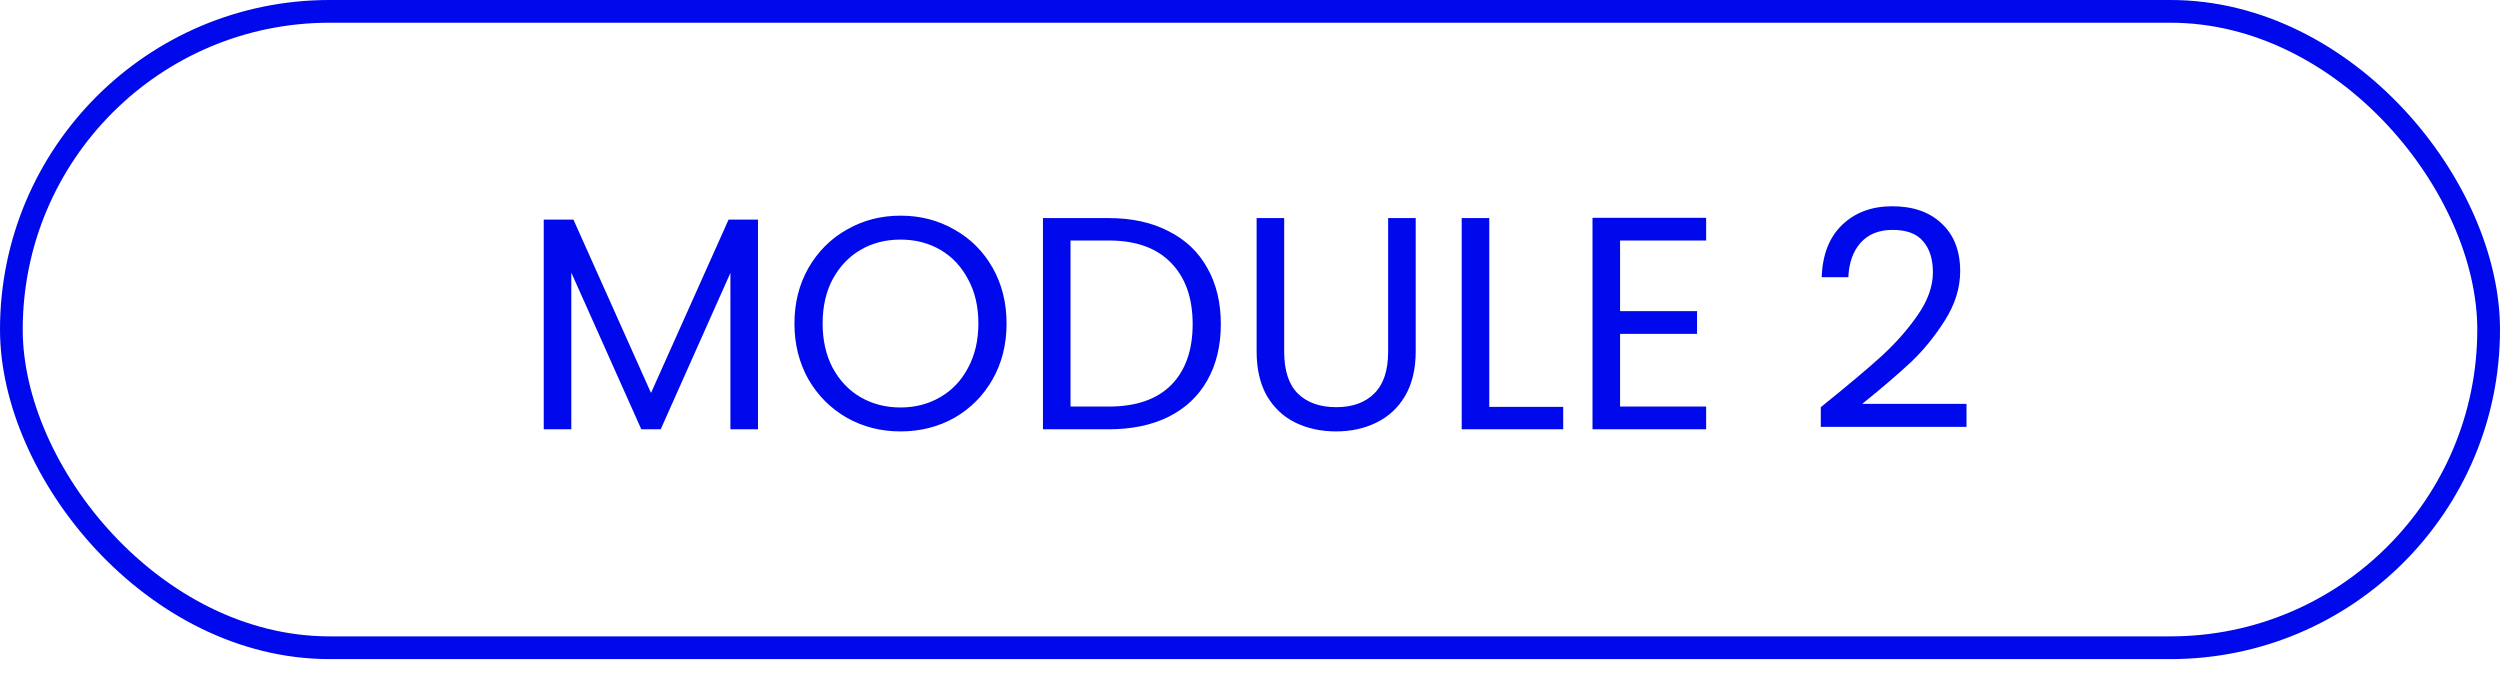 <svg width="99" height="27" viewBox="0 0 99 27" fill="none" xmlns="http://www.w3.org/2000/svg">
<rect x="0.45" y="0.45" width="98.1" height="25.2" rx="12.6" stroke="#0009EB" stroke-width="0.9"/>
<path d="M30.016 8.696V17H28.924V10.808L26.164 17H25.396L22.624 10.796V17H21.532V8.696H22.708L25.78 15.56L28.852 8.696H30.016ZM35.66 17.084C34.884 17.084 34.176 16.904 33.536 16.544C32.896 16.176 32.388 15.668 32.012 15.02C31.644 14.364 31.46 13.628 31.46 12.812C31.46 11.996 31.644 11.264 32.012 10.616C32.388 9.96 32.896 9.452 33.536 9.092C34.176 8.724 34.884 8.54 35.66 8.54C36.444 8.54 37.156 8.724 37.796 9.092C38.436 9.452 38.94 9.956 39.308 10.604C39.676 11.252 39.86 11.988 39.86 12.812C39.86 13.636 39.676 14.372 39.308 15.02C38.94 15.668 38.436 16.176 37.796 16.544C37.156 16.904 36.444 17.084 35.66 17.084ZM35.66 16.136C36.244 16.136 36.768 16 37.232 15.728C37.704 15.456 38.072 15.068 38.336 14.564C38.608 14.06 38.744 13.476 38.744 12.812C38.744 12.14 38.608 11.556 38.336 11.06C38.072 10.556 37.708 10.168 37.244 9.896C36.78 9.624 36.252 9.488 35.66 9.488C35.068 9.488 34.54 9.624 34.076 9.896C33.612 10.168 33.244 10.556 32.972 11.06C32.708 11.556 32.576 12.14 32.576 12.812C32.576 13.476 32.708 14.06 32.972 14.564C33.244 15.068 33.612 15.456 34.076 15.728C34.548 16 35.076 16.136 35.66 16.136ZM43.905 8.636C44.817 8.636 45.605 8.808 46.269 9.152C46.941 9.488 47.453 9.972 47.805 10.604C48.165 11.236 48.345 11.98 48.345 12.836C48.345 13.692 48.165 14.436 47.805 15.068C47.453 15.692 46.941 16.172 46.269 16.508C45.605 16.836 44.817 17 43.905 17H41.301V8.636H43.905ZM43.905 16.1C44.985 16.1 45.809 15.816 46.377 15.248C46.945 14.672 47.229 13.868 47.229 12.836C47.229 11.796 46.941 10.984 46.365 10.4C45.797 9.816 44.977 9.524 43.905 9.524H42.393V16.1H43.905ZM50.854 8.636V13.928C50.854 14.672 51.034 15.224 51.394 15.584C51.762 15.944 52.27 16.124 52.918 16.124C53.558 16.124 54.058 15.944 54.418 15.584C54.786 15.224 54.97 14.672 54.97 13.928V8.636H56.062V13.916C56.062 14.612 55.922 15.2 55.642 15.68C55.362 16.152 54.982 16.504 54.502 16.736C54.03 16.968 53.498 17.084 52.906 17.084C52.314 17.084 51.778 16.968 51.298 16.736C50.826 16.504 50.45 16.152 50.17 15.68C49.898 15.2 49.762 14.612 49.762 13.916V8.636H50.854ZM58.975 16.112H61.903V17H57.883V8.636H58.975V16.112ZM64.155 9.524V12.32H67.203V13.22H64.155V16.1H67.563V17H63.063V8.624H67.563V9.524H64.155ZM72.103 16.124C73.118 15.308 73.915 14.64 74.49 14.12C75.067 13.592 75.55 13.044 75.942 12.476C76.343 11.9 76.543 11.336 76.543 10.784C76.543 10.264 76.415 9.856 76.159 9.56C75.91 9.256 75.507 9.104 74.947 9.104C74.403 9.104 73.978 9.276 73.674 9.62C73.379 9.956 73.219 10.408 73.195 10.976H72.138C72.171 10.08 72.442 9.388 72.954 8.9C73.466 8.412 74.126 8.168 74.934 8.168C75.758 8.168 76.41 8.396 76.891 8.852C77.379 9.308 77.623 9.936 77.623 10.736C77.623 11.4 77.422 12.048 77.022 12.68C76.63 13.304 76.183 13.856 75.678 14.336C75.174 14.808 74.531 15.36 73.746 15.992H77.874V16.904H72.103V16.124Z" fill="#0009EB"/>
</svg>
